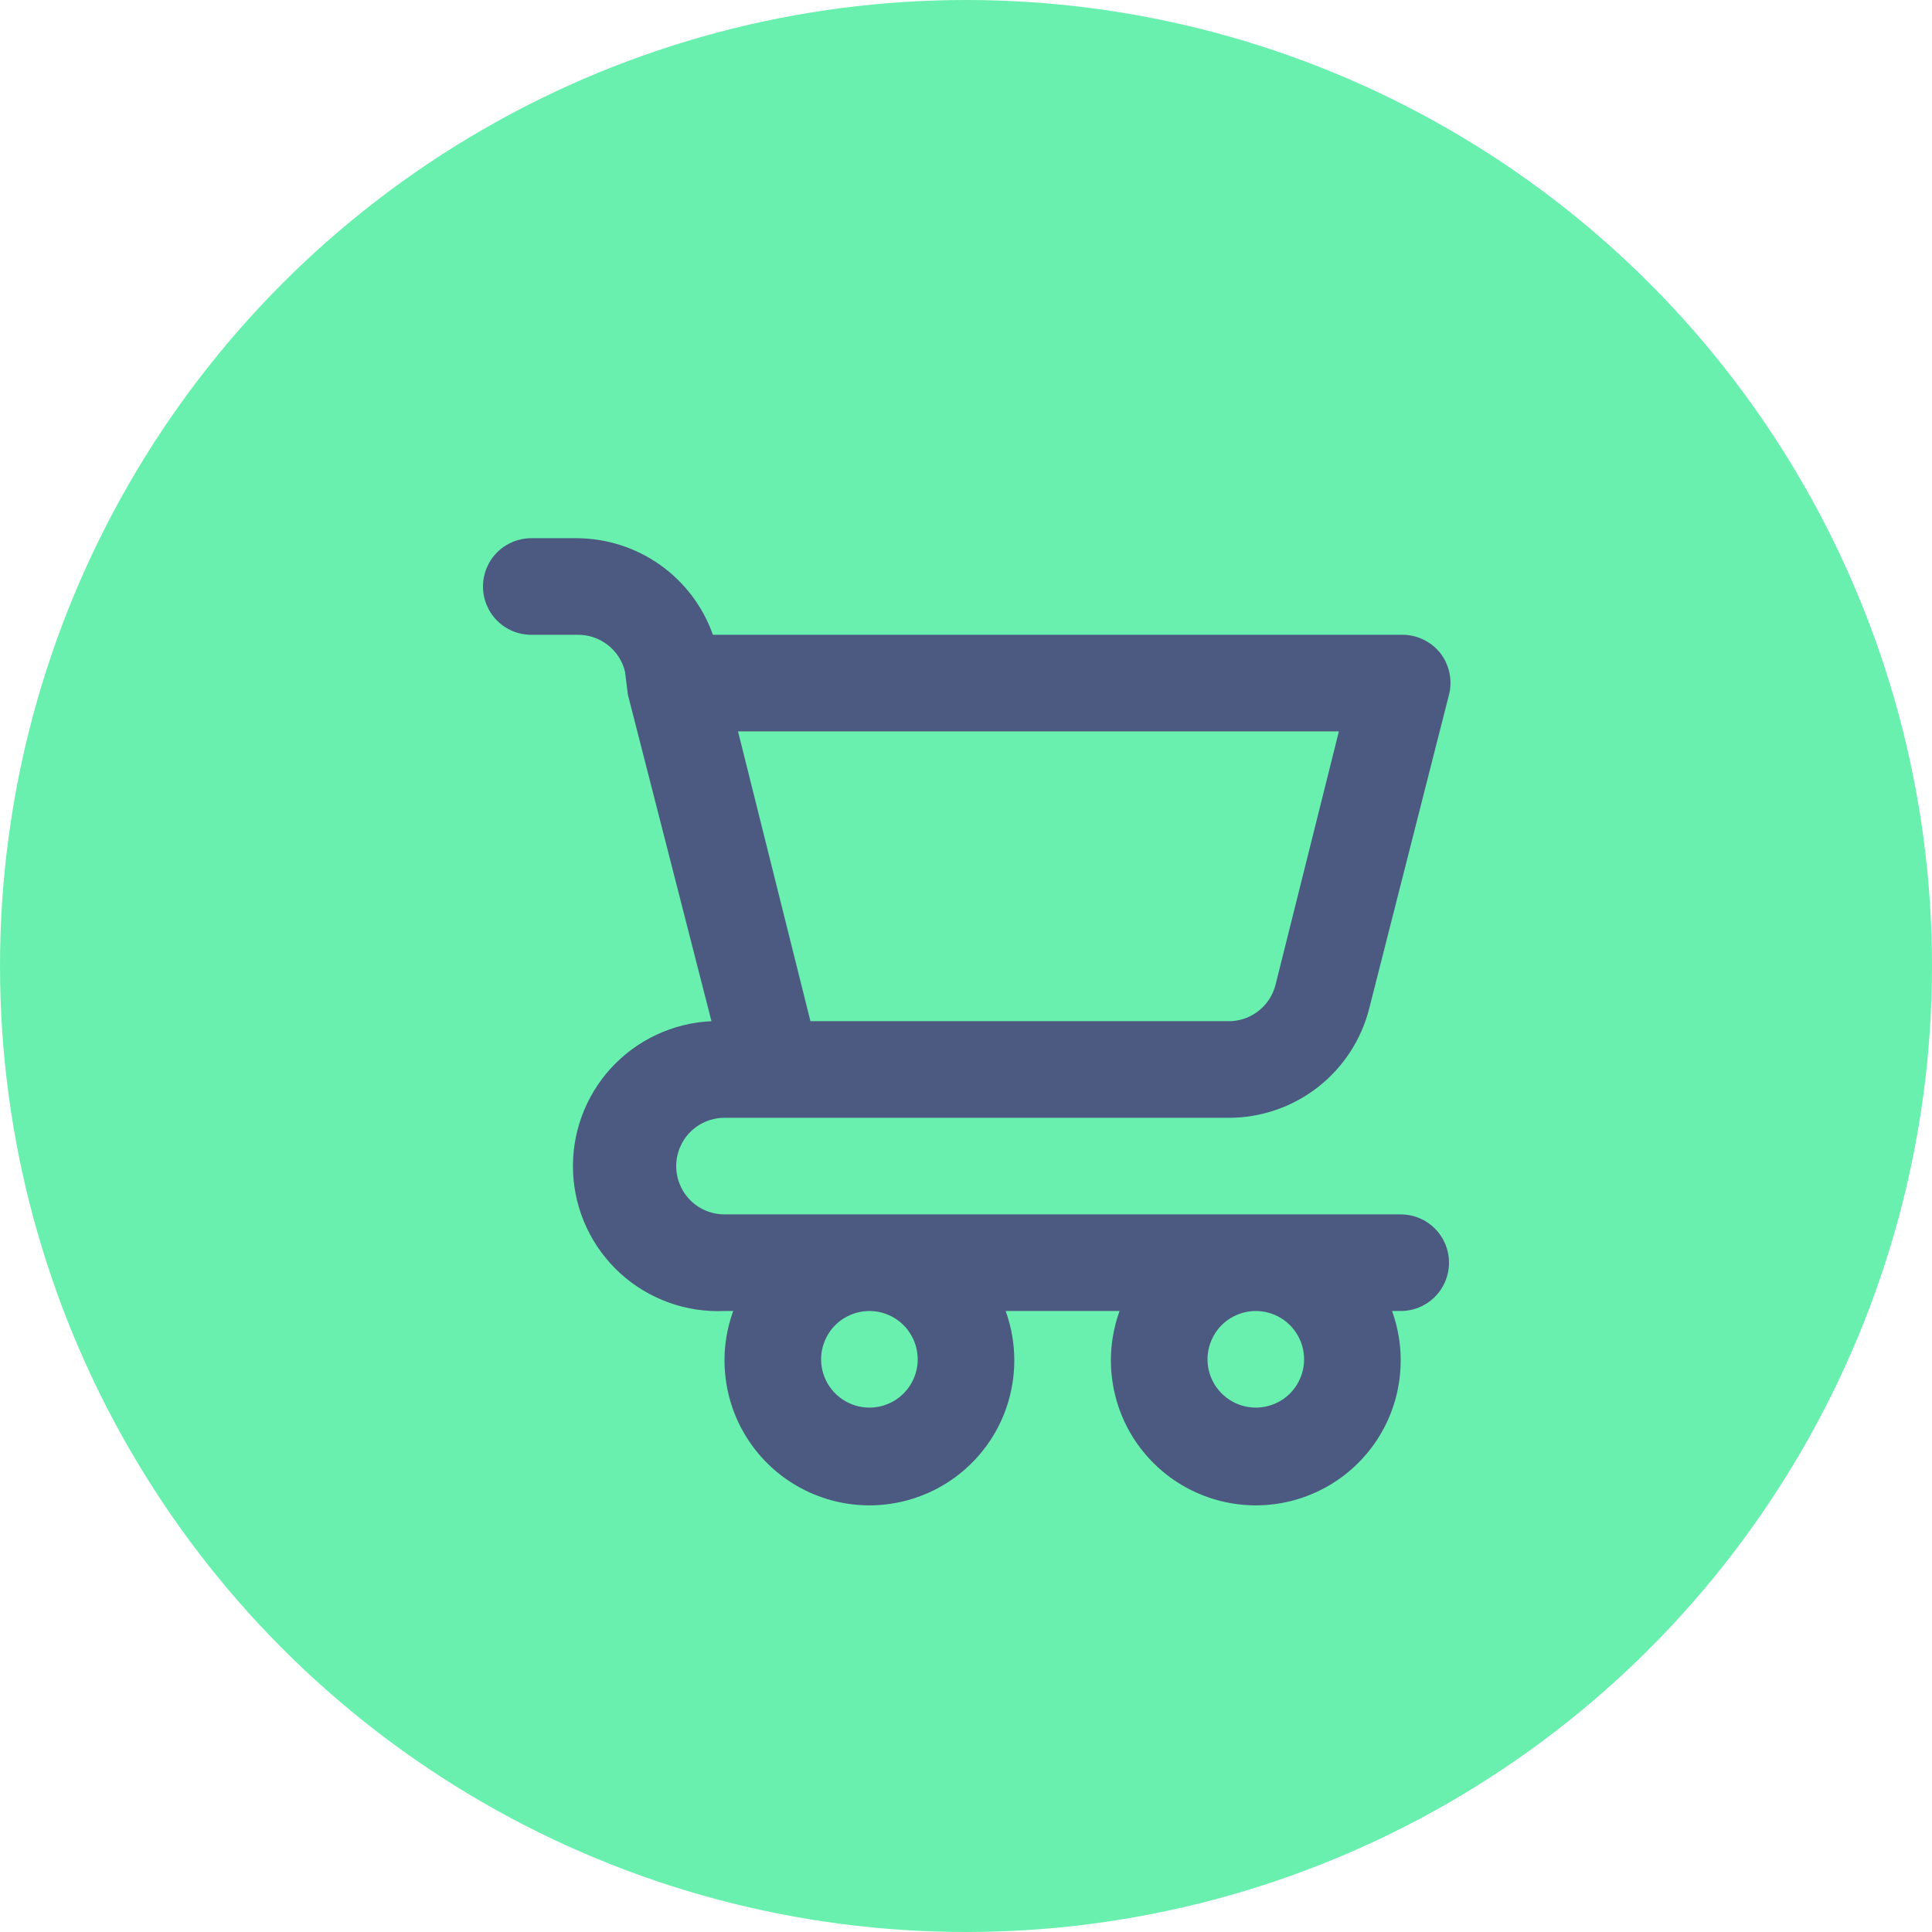 <svg width="35" height="35" viewBox="0 0 35 35" fill="none" xmlns="http://www.w3.org/2000/svg">
<circle cx="17.5" cy="17.5" r="17.5" fill="#69F0AE"/>
<path d="M25.375 22H13.125C12.893 22 12.67 21.908 12.506 21.744C12.342 21.58 12.25 21.357 12.25 21.125C12.25 20.893 12.342 20.67 12.506 20.506C12.67 20.342 12.893 20.25 13.125 20.25H22.26C22.845 20.25 23.413 20.055 23.875 19.695C24.336 19.335 24.664 18.831 24.806 18.264L26.25 12.585C26.283 12.456 26.286 12.321 26.258 12.191C26.231 12.06 26.174 11.938 26.093 11.832C26.007 11.725 25.898 11.638 25.773 11.581C25.649 11.523 25.512 11.495 25.375 11.5H12.915C12.735 10.989 12.4 10.547 11.959 10.234C11.517 9.921 10.989 9.752 10.447 9.75H9.625C9.393 9.75 9.17 9.842 9.006 10.006C8.842 10.17 8.75 10.393 8.75 10.625C8.75 10.857 8.842 11.08 9.006 11.244C9.17 11.408 9.393 11.5 9.625 11.5H10.447C10.647 11.494 10.843 11.557 11.002 11.678C11.162 11.799 11.275 11.971 11.322 12.165L11.375 12.585L12.889 18.5C12.193 18.531 11.537 18.838 11.067 19.352C10.597 19.867 10.351 20.547 10.382 21.243C10.413 21.939 10.72 22.595 11.234 23.065C11.749 23.535 12.429 23.781 13.125 23.75H13.283C13.139 24.146 13.092 24.572 13.148 24.99C13.203 25.408 13.358 25.807 13.6 26.152C13.842 26.498 14.164 26.78 14.538 26.974C14.913 27.169 15.328 27.271 15.75 27.271C16.172 27.271 16.587 27.169 16.962 26.974C17.336 26.78 17.657 26.498 17.9 26.152C18.142 25.807 18.297 25.408 18.352 24.99C18.408 24.572 18.361 24.146 18.218 23.75H20.282C20.139 24.146 20.092 24.572 20.148 24.99C20.203 25.408 20.358 25.807 20.6 26.152C20.843 26.498 21.164 26.78 21.538 26.974C21.913 27.169 22.328 27.271 22.75 27.271C23.172 27.271 23.587 27.169 23.962 26.974C24.336 26.78 24.657 26.498 24.9 26.152C25.142 25.807 25.297 25.408 25.352 24.99C25.408 24.572 25.361 24.146 25.218 23.75H25.375C25.607 23.75 25.83 23.658 25.994 23.494C26.158 23.33 26.25 23.107 26.25 22.875C26.25 22.643 26.158 22.42 25.994 22.256C25.83 22.092 25.607 22 25.375 22ZM24.255 13.25L23.109 17.835C23.061 18.029 22.948 18.201 22.789 18.322C22.63 18.443 22.434 18.506 22.234 18.5H14.682L13.37 13.25H24.255ZM15.75 25.5C15.577 25.5 15.408 25.449 15.264 25.352C15.12 25.256 15.008 25.12 14.942 24.96C14.875 24.8 14.858 24.624 14.892 24.454C14.926 24.285 15.009 24.129 15.131 24.006C15.254 23.884 15.41 23.801 15.579 23.767C15.749 23.733 15.925 23.75 16.085 23.817C16.245 23.883 16.381 23.995 16.477 24.139C16.574 24.283 16.625 24.452 16.625 24.625C16.625 24.857 16.533 25.08 16.369 25.244C16.205 25.408 15.982 25.5 15.75 25.5ZM22.75 25.5C22.577 25.5 22.408 25.449 22.264 25.352C22.12 25.256 22.008 25.12 21.942 24.96C21.875 24.8 21.858 24.624 21.892 24.454C21.926 24.285 22.009 24.129 22.131 24.006C22.254 23.884 22.41 23.801 22.579 23.767C22.749 23.733 22.925 23.75 23.085 23.817C23.245 23.883 23.381 23.995 23.477 24.139C23.574 24.283 23.625 24.452 23.625 24.625C23.625 24.857 23.533 25.08 23.369 25.244C23.205 25.408 22.982 25.5 22.75 25.5Z" fill="#4C5981"/>
</svg>
